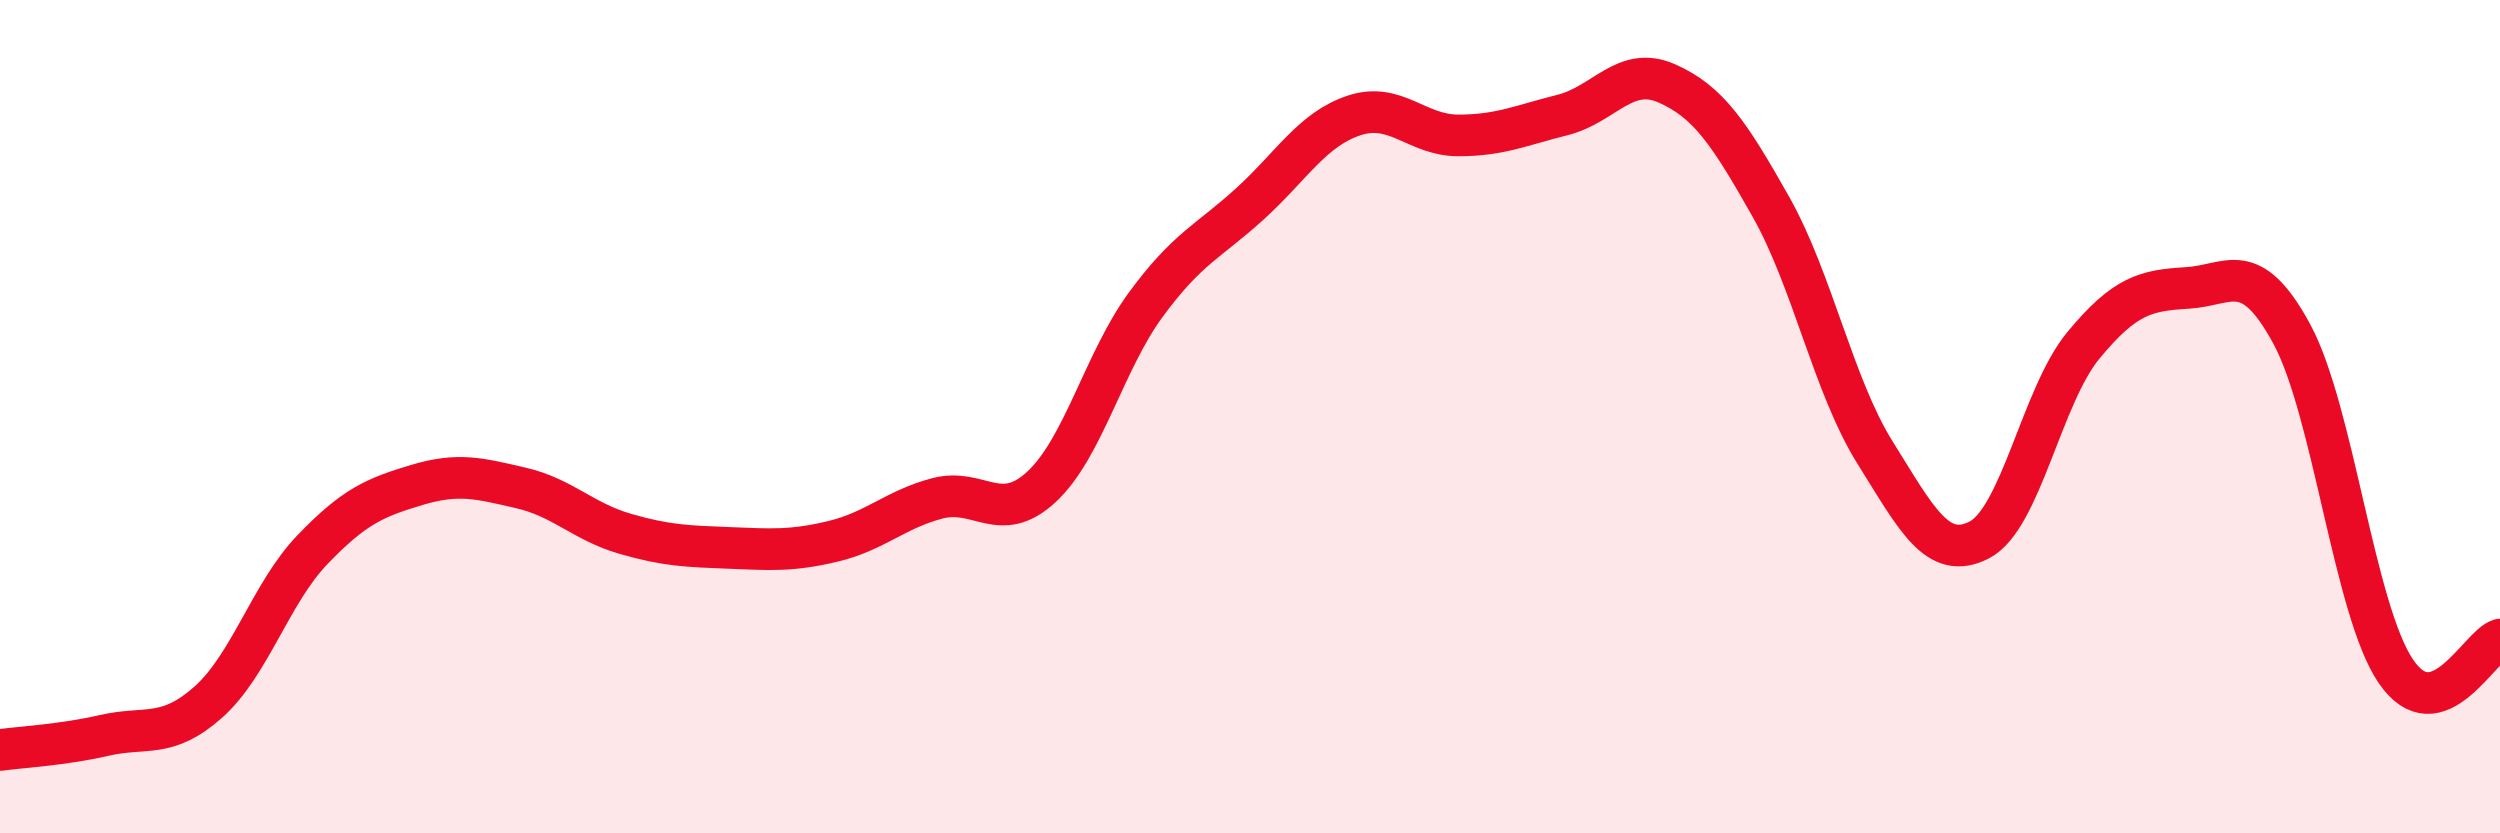 
    <svg width="60" height="20" viewBox="0 0 60 20" xmlns="http://www.w3.org/2000/svg">
      <path
        d="M 0,18 C 0.5,17.93 1.5,17.88 2.5,17.65 C 3.5,17.42 4,17.74 5,16.85 C 6,15.96 6.5,14.23 7.5,13.19 C 8.5,12.15 9,11.94 10,11.64 C 11,11.34 11.5,11.48 12.5,11.71 C 13.5,11.94 14,12.52 15,12.81 C 16,13.1 16.5,13.11 17.5,13.15 C 18.5,13.19 19,13.23 20,12.99 C 21,12.75 21.5,12.22 22.5,11.96 C 23.5,11.7 24,12.61 25,11.68 C 26,10.75 26.5,8.67 27.5,7.31 C 28.5,5.95 29,5.8 30,4.89 C 31,3.98 31.5,3.1 32.5,2.77 C 33.5,2.44 34,3.25 35,3.25 C 36,3.25 36.5,3.01 37.5,2.76 C 38.5,2.51 39,1.56 40,2 C 41,2.44 41.5,3.19 42.5,4.96 C 43.5,6.73 44,9.26 45,10.86 C 46,12.46 46.5,13.47 47.5,12.96 C 48.5,12.45 49,9.5 50,8.29 C 51,7.08 51.5,6.97 52.5,6.91 C 53.5,6.85 54,6.17 55,8.01 C 56,9.85 56.5,14.64 57.5,16.11 C 58.5,17.58 59.5,15.5 60,15.35L60 20L0 20Z"
        fill="#EB0A25"
        opacity="0.1"
        stroke-linecap="round"
        stroke-linejoin="round"
      />
      <path
        d="M 0,18 C 0.5,17.93 1.5,17.88 2.5,17.65 C 3.5,17.42 4,17.74 5,16.85 C 6,15.96 6.5,14.23 7.5,13.19 C 8.5,12.15 9,11.94 10,11.64 C 11,11.34 11.5,11.48 12.5,11.71 C 13.5,11.94 14,12.52 15,12.81 C 16,13.1 16.5,13.11 17.5,13.15 C 18.5,13.19 19,13.23 20,12.99 C 21,12.75 21.5,12.22 22.5,11.96 C 23.5,11.7 24,12.61 25,11.68 C 26,10.75 26.5,8.67 27.5,7.31 C 28.5,5.95 29,5.8 30,4.89 C 31,3.98 31.5,3.1 32.5,2.77 C 33.5,2.44 34,3.25 35,3.25 C 36,3.25 36.5,3.01 37.5,2.76 C 38.5,2.51 39,1.56 40,2 C 41,2.44 41.5,3.19 42.5,4.96 C 43.5,6.73 44,9.26 45,10.86 C 46,12.46 46.5,13.47 47.5,12.96 C 48.5,12.45 49,9.5 50,8.29 C 51,7.08 51.5,6.97 52.5,6.91 C 53.5,6.85 54,6.17 55,8.01 C 56,9.85 56.5,14.64 57.5,16.11 C 58.5,17.58 59.5,15.5 60,15.35"
        stroke="#EB0A25"
        stroke-width="1"
        fill="none"
        stroke-linecap="round"
        stroke-linejoin="round"
      />
    </svg>
  